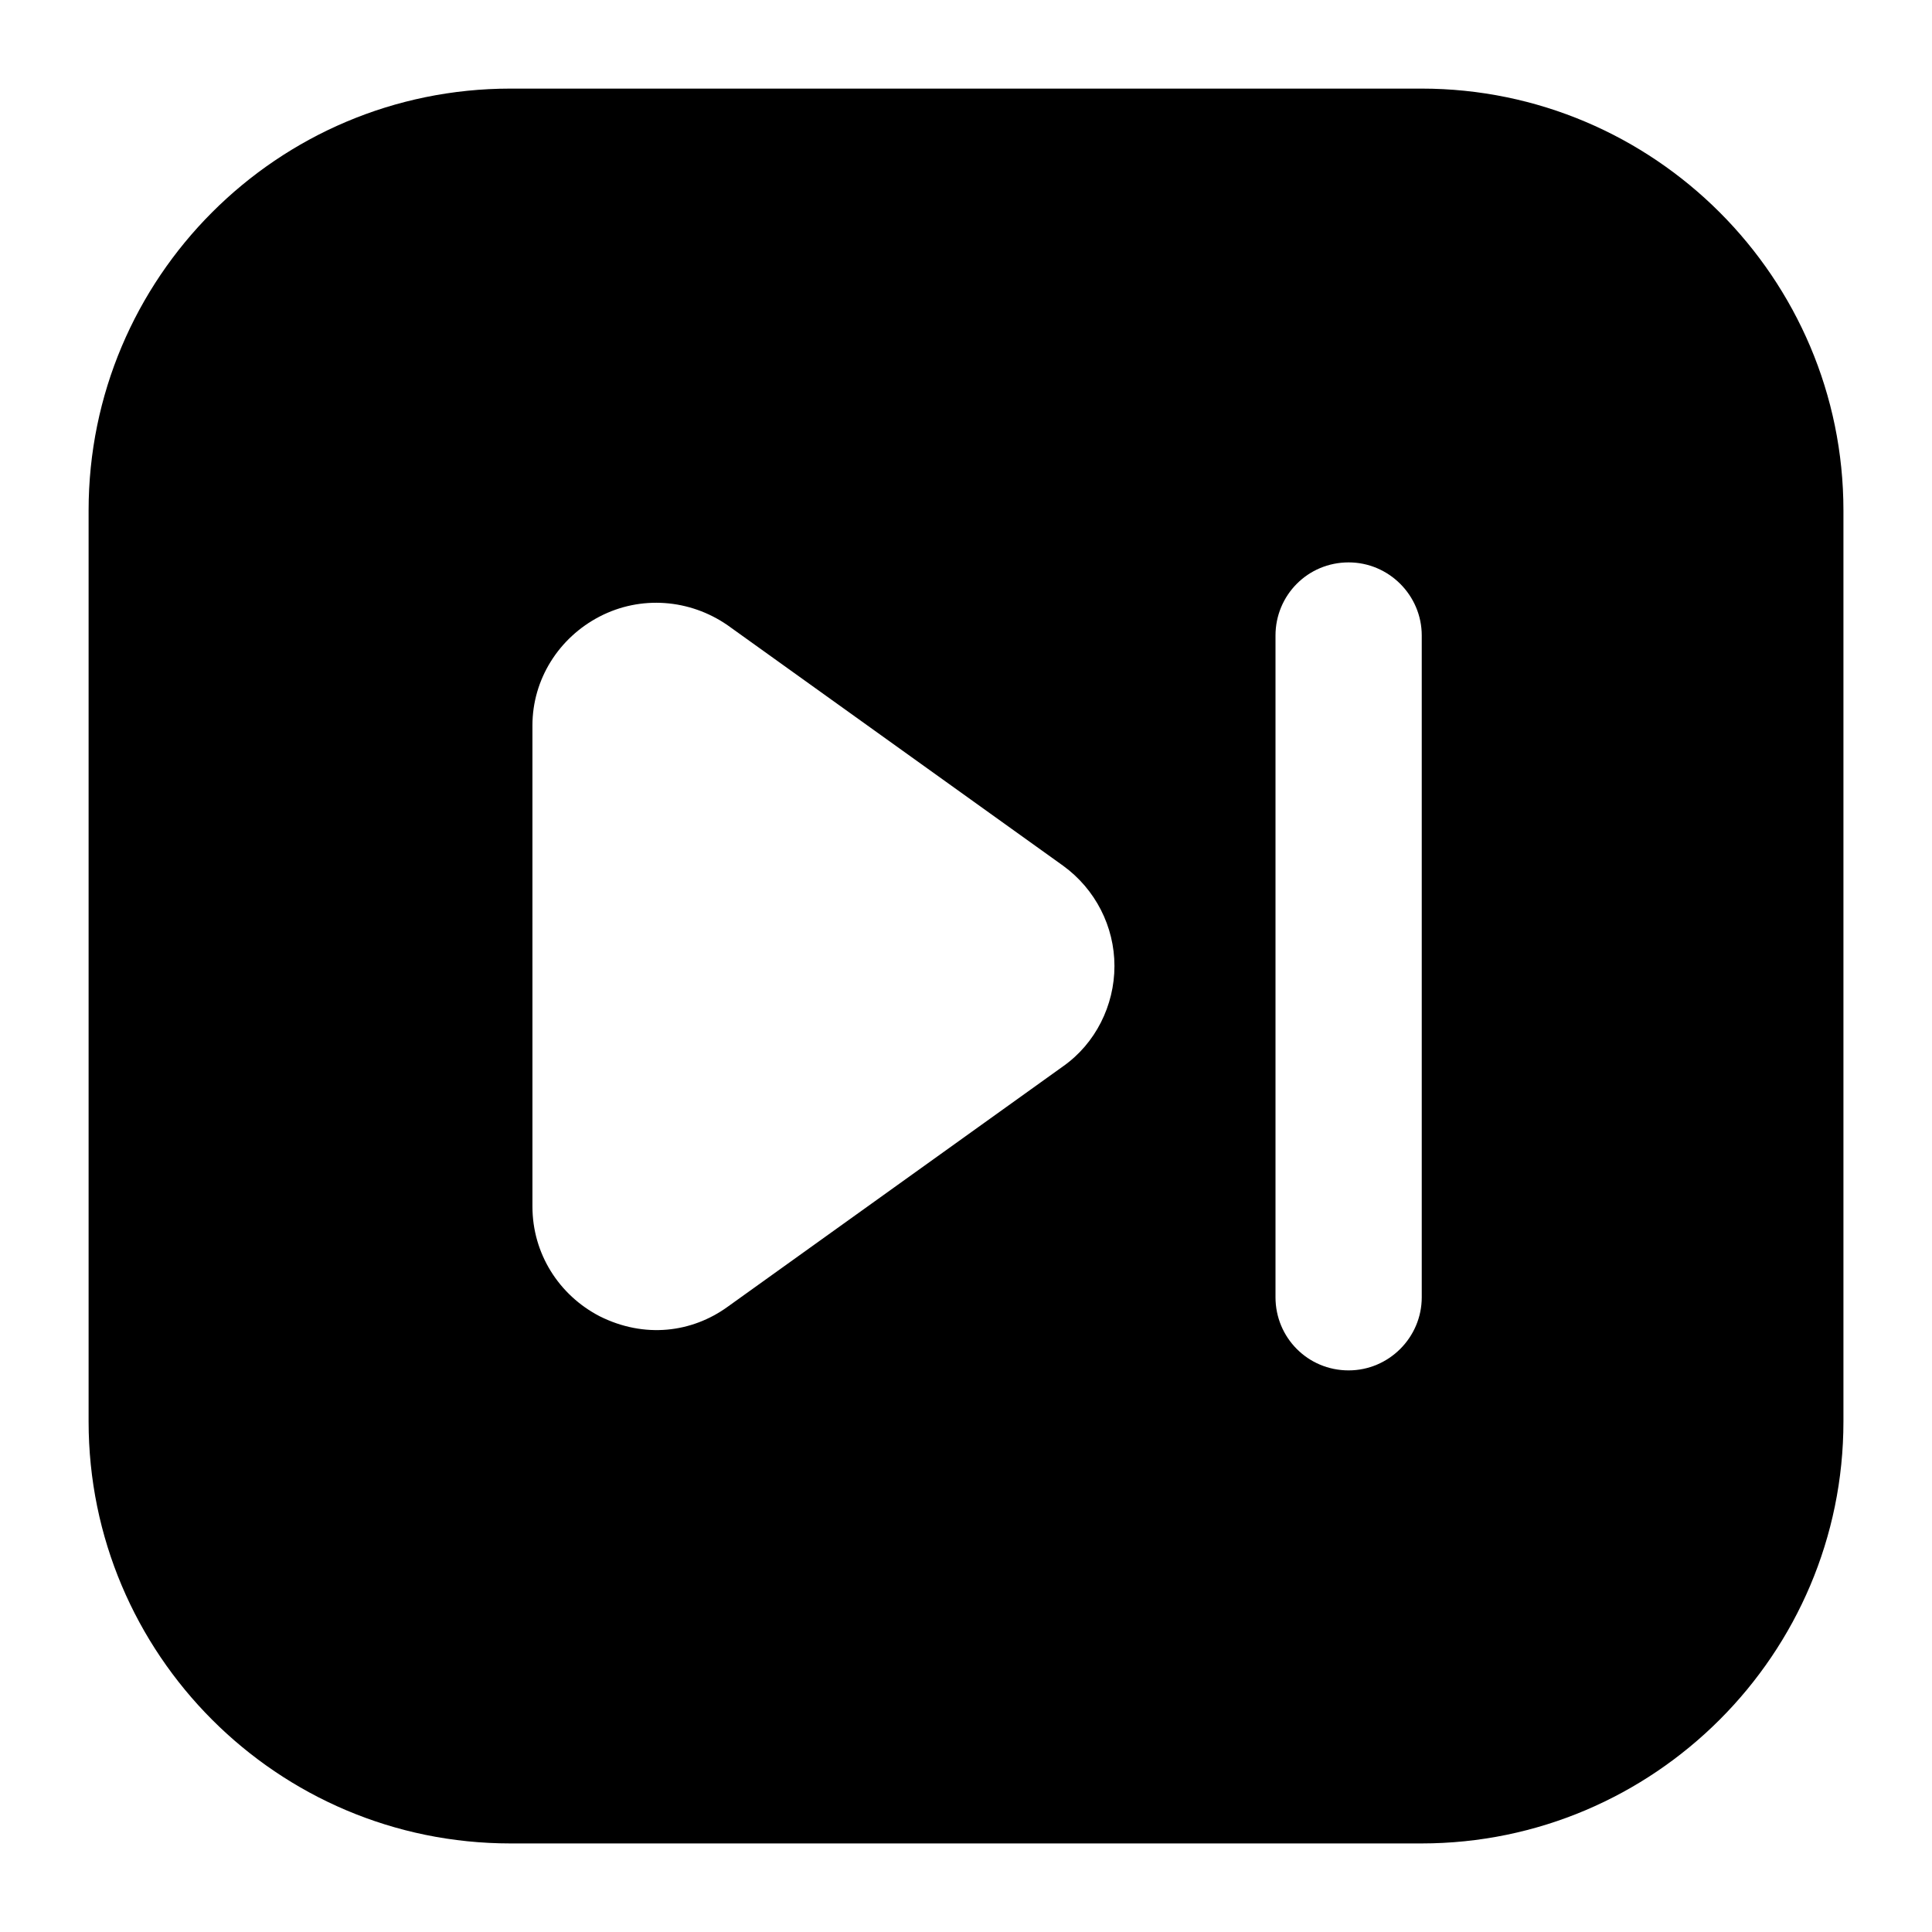 <?xml version="1.0" encoding="UTF-8"?>
<!-- Uploaded to: ICON Repo, www.svgrepo.com, Generator: ICON Repo Mixer Tools -->
<svg fill="#000000" width="800px" height="800px" version="1.1" viewBox="144 144 512 512" xmlns="http://www.w3.org/2000/svg">
 <path d="m279.28 632.53h241.44c61.625 0 111.81-50.188 111.81-111.81v-241.44c0-61.617-50.184-111.8-111.81-111.8h-241.44c-61.812 0-111.8 50.188-111.8 111.8v241.44c0 61.621 49.992 111.81 111.8 111.81zm202.74-320.11c0-10.656 8.531-19.379 19.379-19.379 10.66 0 19.379 8.719 19.379 19.379v175.37c0 10.656-8.719 19.379-19.379 19.379-10.848 0-19.379-8.719-19.379-19.379zm-196.92 23.832c0-12.207 6.973-23.254 17.824-28.871 10.852-5.621 23.832-4.652 33.91 2.324l88.938 63.75c8.527 6.203 13.57 16.086 13.57 26.551s-5.043 20.539-13.566 26.547l-88.938 63.754c-9.469 6.856-22.031 8.465-33.91 2.519-10.852-5.617-17.824-16.664-17.824-29.066z"/>
</svg>